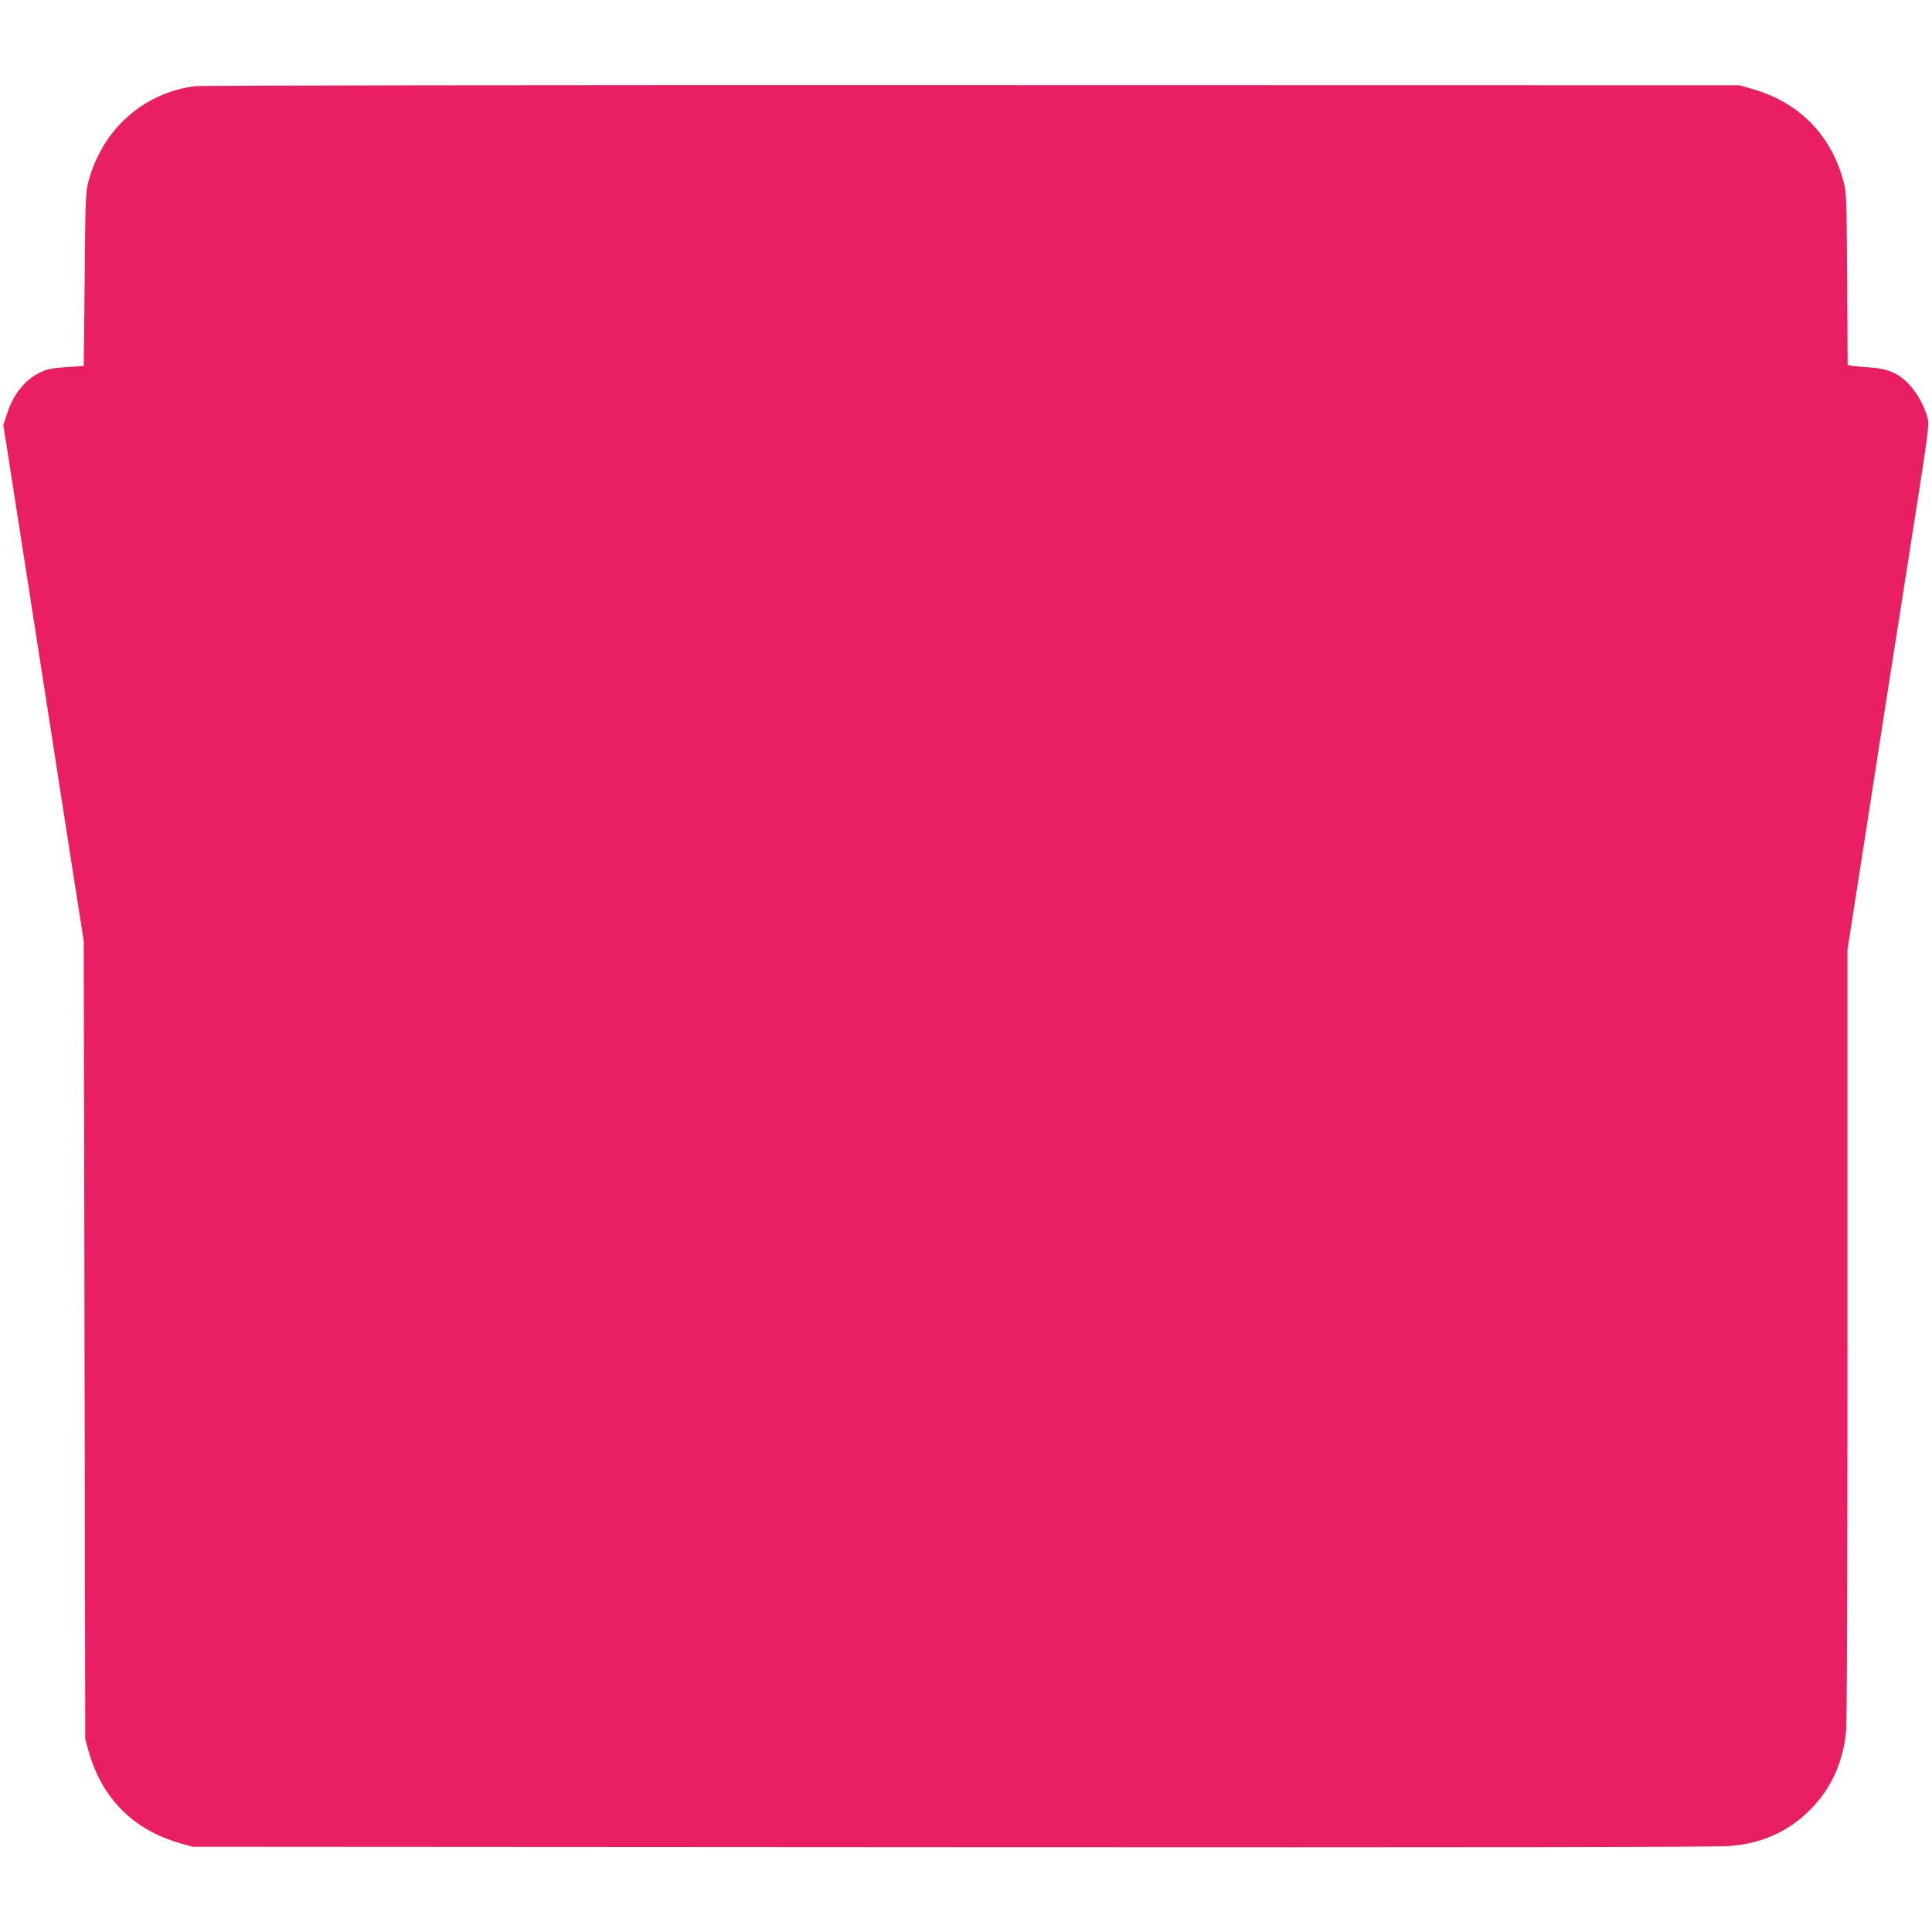 <?xml version="1.0" standalone="no"?>
<!DOCTYPE svg PUBLIC "-//W3C//DTD SVG 20010904//EN"
 "http://www.w3.org/TR/2001/REC-SVG-20010904/DTD/svg10.dtd">
<svg version="1.0" xmlns="http://www.w3.org/2000/svg"
 width="1280pt" height="1280pt" viewBox="0 0 1280 1280"
 preserveAspectRatio="xMidYMid meet">
<g transform="translate(0,1280) scale(0.1,-0.1)"
fill="#e91e63" stroke="none">
<path d="M1291 12229 c-339 -44 -609 -283 -703 -624 -21 -77 -22 -102 -27
-655 l-6 -575 -113 -7 c-91 -6 -125 -12 -170 -33 -103 -47 -182 -143 -225
-275 l-25 -75 33 -210 c18 -115 94 -604 169 -1085 75 -481 180 -1156 233
-1500 l98 -625 5 -2645 5 -2645 23 -80 c87 -309 297 -520 607 -607 l80 -23
5040 -3 c3487 -2 5074 0 5152 8 185 17 334 76 466 185 171 142 273 335 297
566 7 67 10 956 10 2644 l0 2542 90 579 c95 614 223 1434 366 2343 79 504 86
559 75 600 -21 83 -73 174 -130 232 -69 69 -139 98 -255 105 -45 3 -95 7 -113
10 l-32 5 -3 572 c-4 554 -5 575 -26 652 -85 307 -297 520 -607 607 l-80 23
-5085 1 c-2797 1 -5114 -2 -5149 -7z"/>
</g>
</svg>
